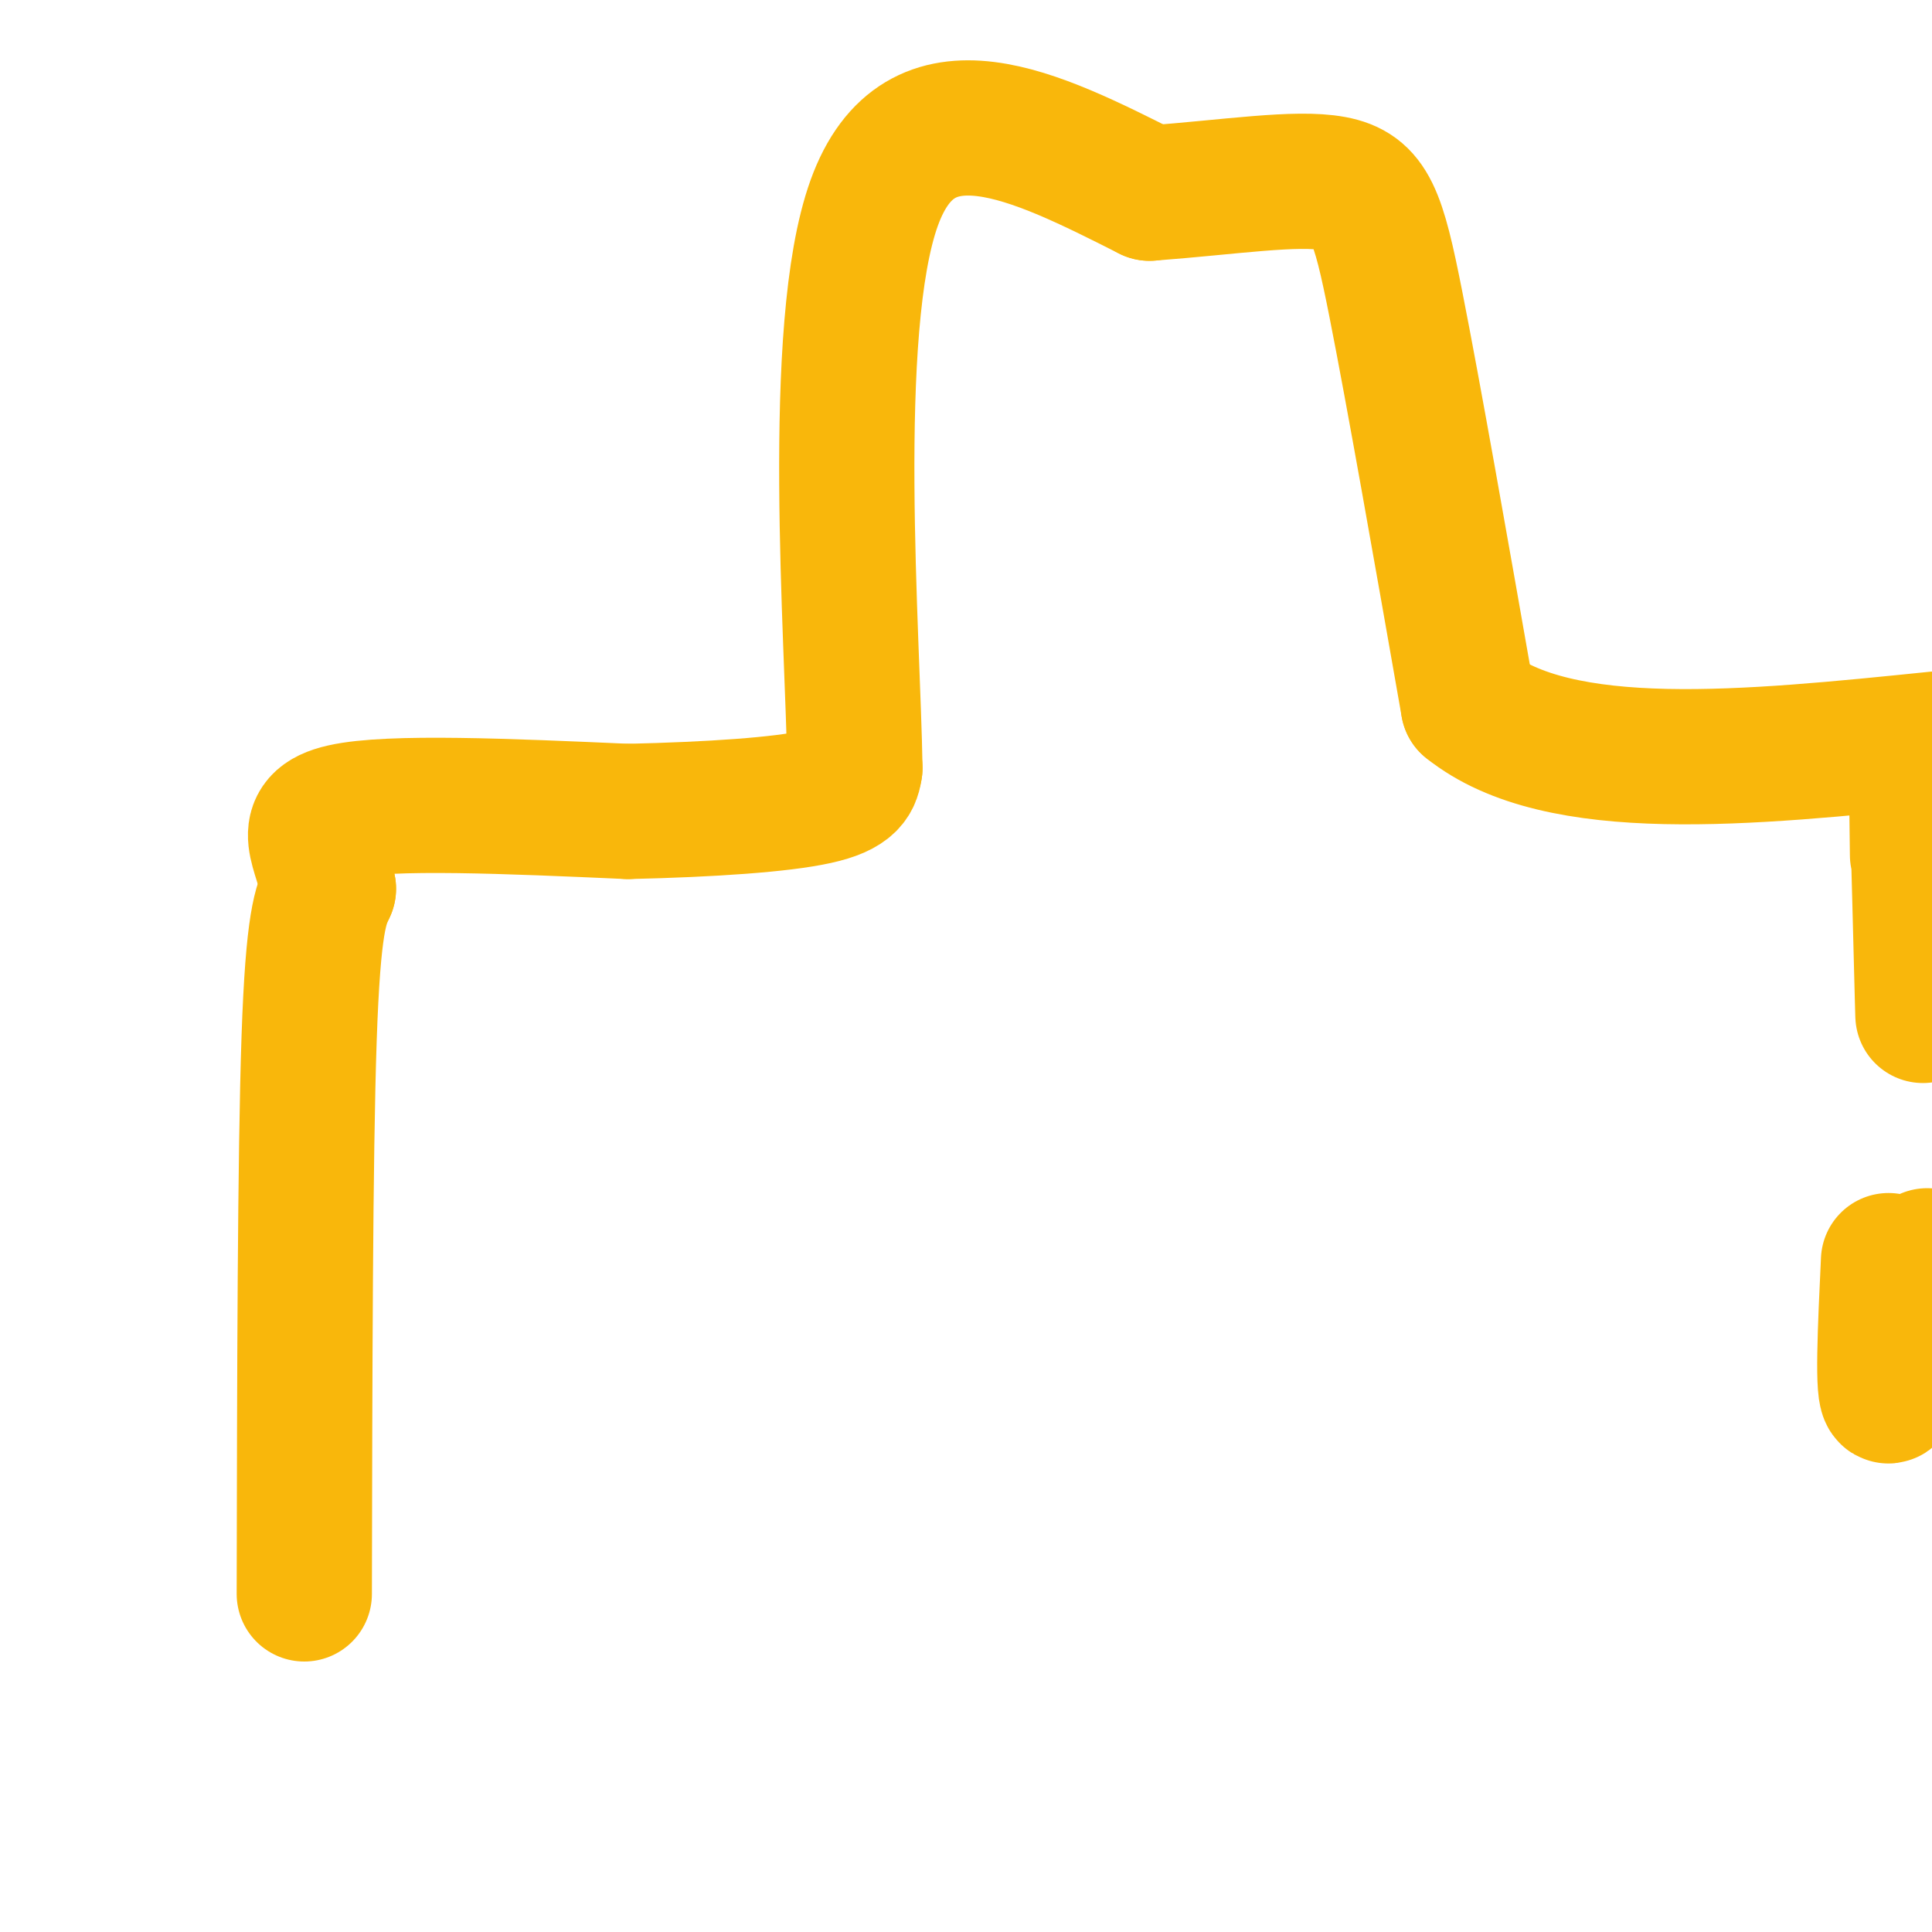 <svg viewBox='0 0 400 400' version='1.1' xmlns='http://www.w3.org/2000/svg' xmlns:xlink='http://www.w3.org/1999/xlink'><g fill='none' stroke='#F9B70B' stroke-width='28' stroke-linecap='round' stroke-linejoin='round'><path d='M63,330c0.083,-45.333 0.167,-90.667 1,-115c0.833,-24.333 2.417,-27.667 4,-31'/><path d='M68,184c-1.333,-8.378 -6.667,-13.822 3,-16c9.667,-2.178 34.333,-1.089 59,0'/><path d='M130,168c17.489,-0.400 31.711,-1.400 39,-3c7.289,-1.600 7.644,-3.800 8,-6'/><path d='M177,159c-0.400,-26.844 -5.400,-90.956 4,-117c9.400,-26.044 33.200,-14.022 57,-2'/><path d='M238,40c16.821,-1.262 30.375,-3.417 38,-2c7.625,1.417 9.321,6.405 13,25c3.679,18.595 9.339,50.798 15,83'/><path d='M304,146c18.667,15.000 57.833,11.000 97,7'/><path d='M397,161c0.000,0.000 3.000,16.000 3,16'/><path d='M399,260c-3.333,14.417 -6.667,28.833 -8,29c-1.333,0.167 -0.667,-13.917 0,-28'/><path d='M398,203c0.111,5.689 0.222,11.378 0,3c-0.222,-8.378 -0.778,-30.822 -1,-38c-0.222,-7.178 -0.111,0.911 0,9'/></g>
</svg>